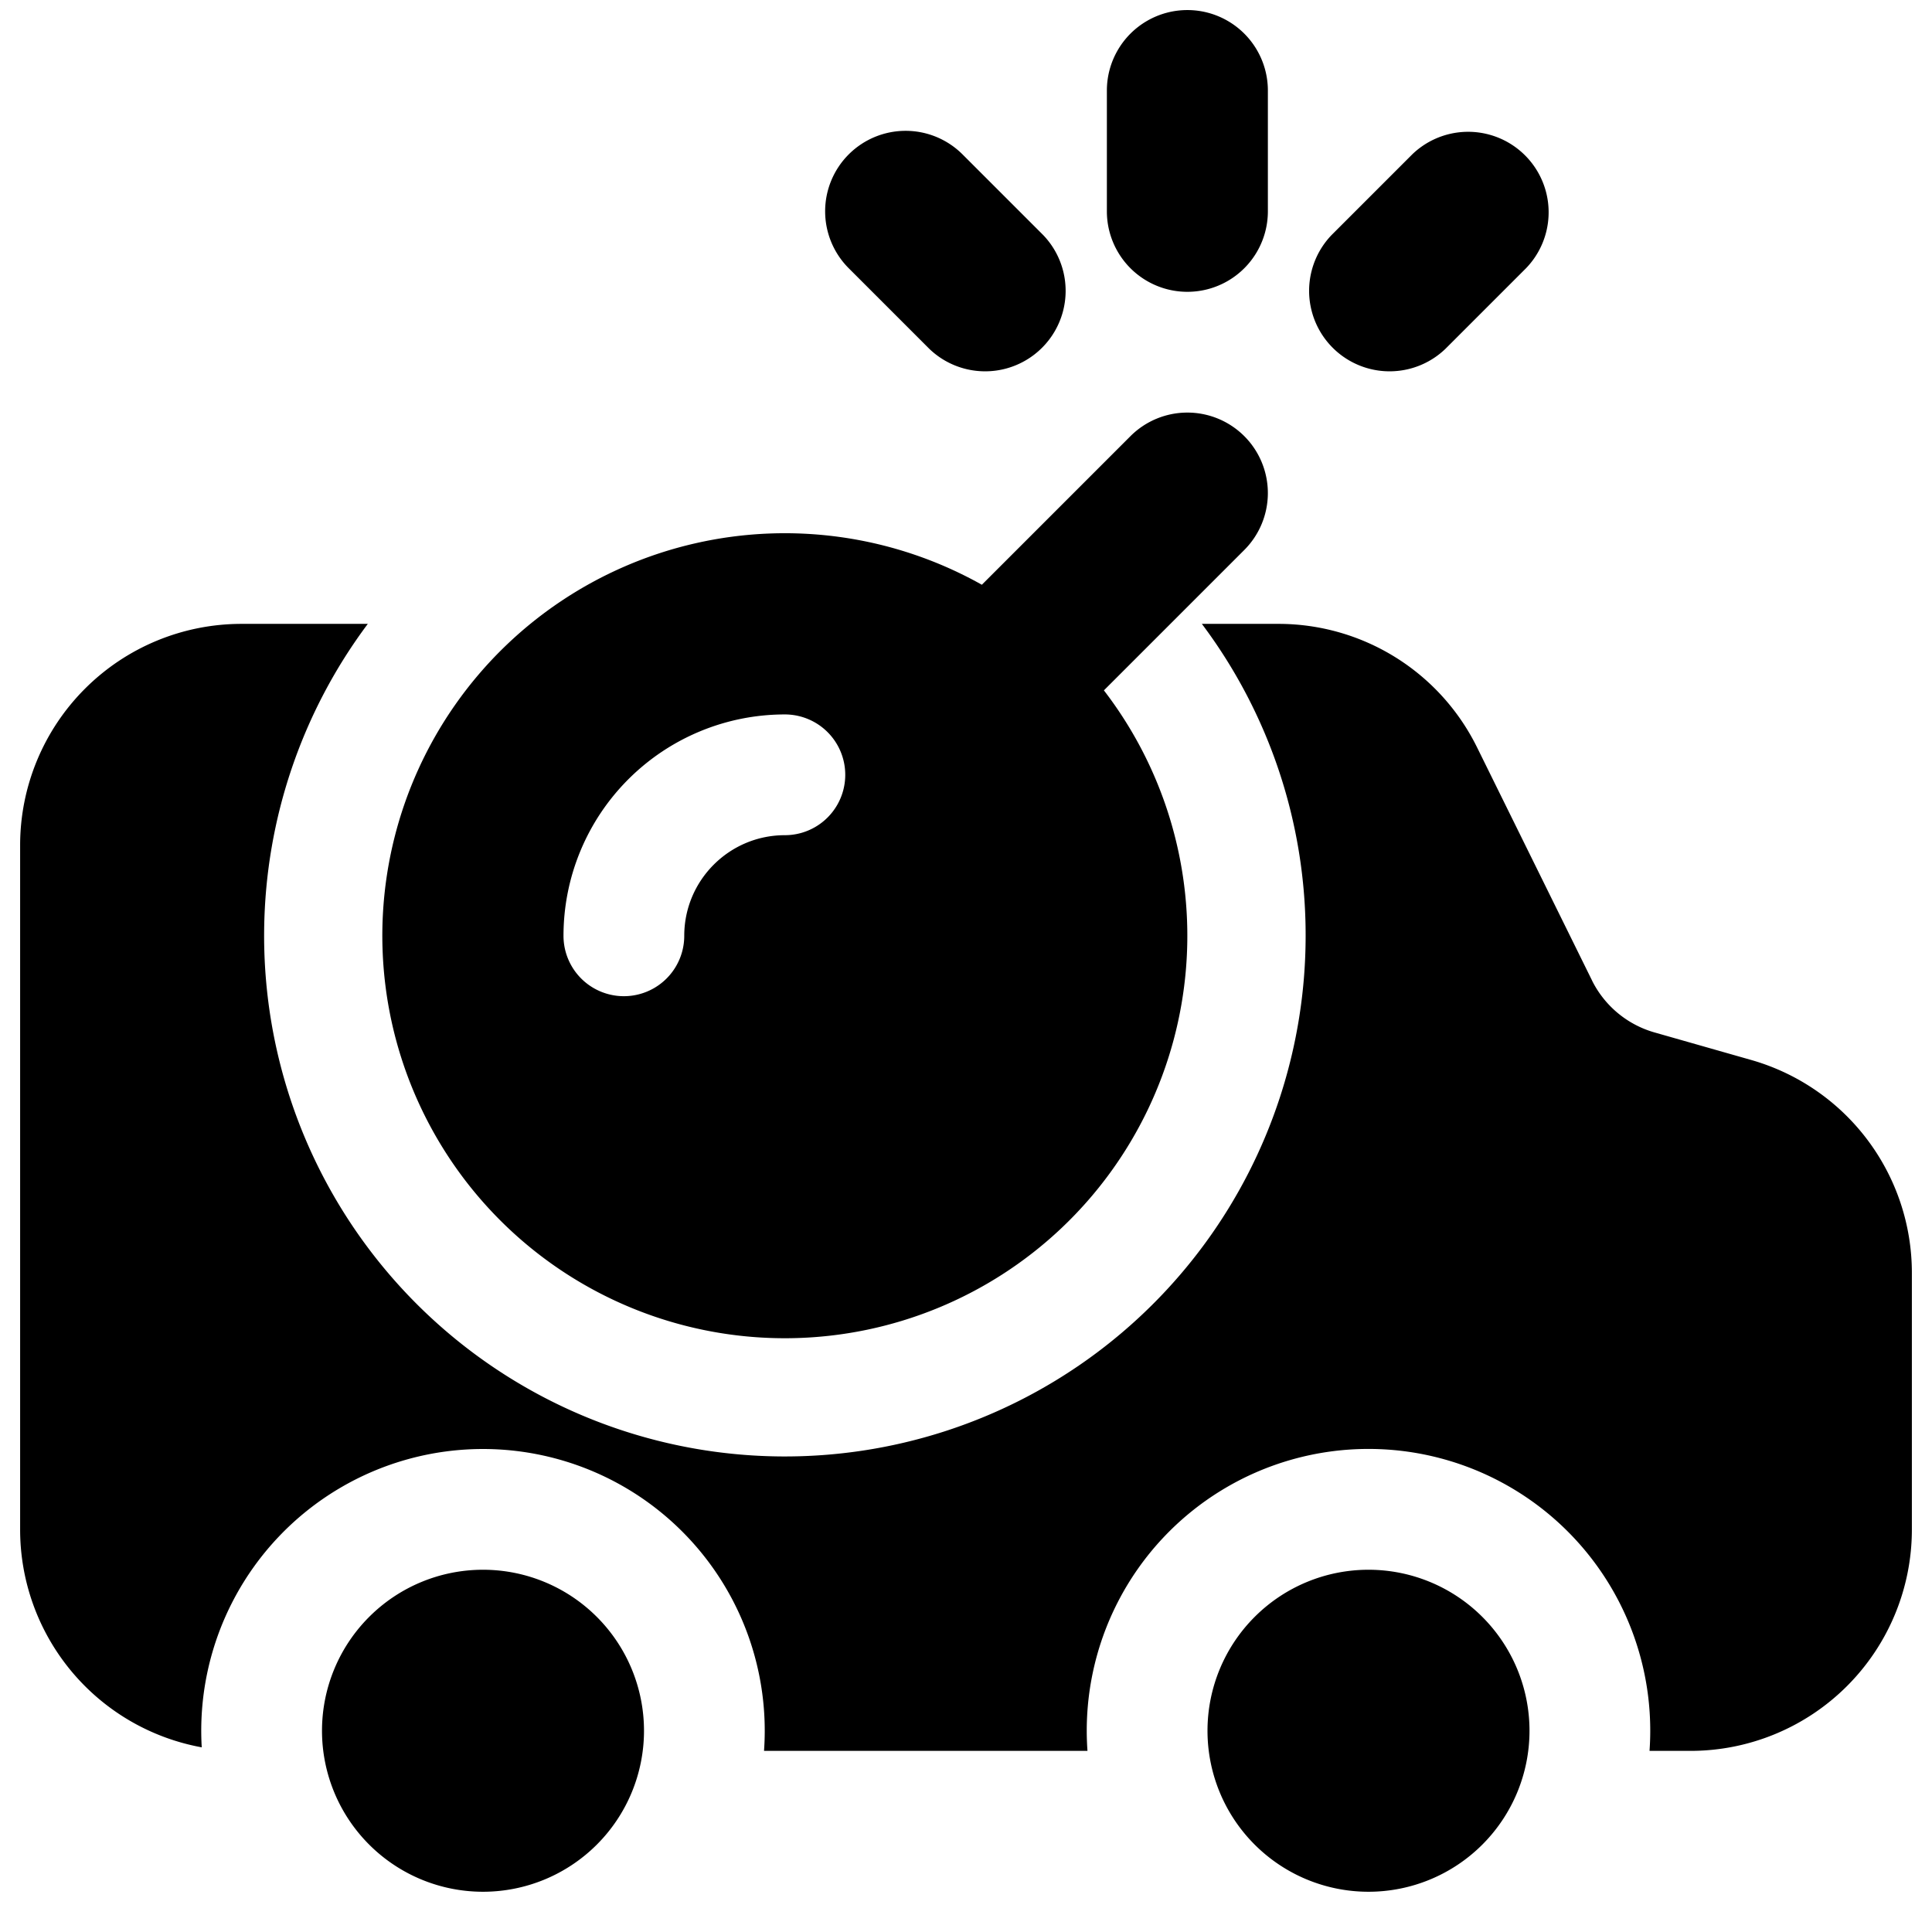 <svg xmlns="http://www.w3.org/2000/svg" fill="none" viewBox="0 0 24 24"><path fill="#000000" fill-rule="evenodd" d="M15.75 1.125a1 1 0 1 0 -2 0v1.5a1 1 0 1 0 2 0v-1.5Zm2.207 3.207 1 -1a1 1 0 0 0 -1.414 -1.414l-1 1a1 1 0 0 0 1.414 1.414Zm-2.5 1.086a1 1 0 0 1 0 1.414l-1.744 1.744a5 5 0 1 1 -1.516 -1.312l1.846 -1.846a1 1 0 0 1 1.414 0ZM9.75 10.375c-0.69 0 -1.25 0.56 -1.25 1.25a0.75 0.75 0 0 1 -1.5 0 2.75 2.75 0 0 1 2.75 -2.75 0.75 0.75 0 0 1 0 1.5Zm6.469 1.25A6.469 6.469 0 1 1 4.569 7.75H3A2.75 2.75 0 0 0 0.25 10.5V19a2.75 2.75 0 0 0 2.256 2.706 3.5 3.5 0 1 1 6.985 0.044h4.018a3.5 3.5 0 1 1 6.982 0H21A2.75 2.75 0 0 0 23.75 19v-3.188a2.75 2.75 0 0 0 -1.994 -2.644l-1.204 -0.343a1.25 1.25 0 0 1 -0.774 -0.642l0 -0.001 -1.43 -2.899a2.75 2.75 0 0 0 -2.466 -1.533h-0.952a6.44 6.44 0 0 1 1.289 3.875Zm-5.676 -9.707a1 1 0 0 1 1.414 0l1 1a1 1 0 0 1 -1.414 1.414l-1 -1a1 1 0 0 1 0 -1.414ZM17 23.5a2 2 0 1 0 0 -4 2 2 0 0 0 0 4Zm-9 -2a2 2 0 1 1 -4 0 2 2 0 0 1 4 0Z" clip-rule="evenodd" stroke-width="1"></path></svg>